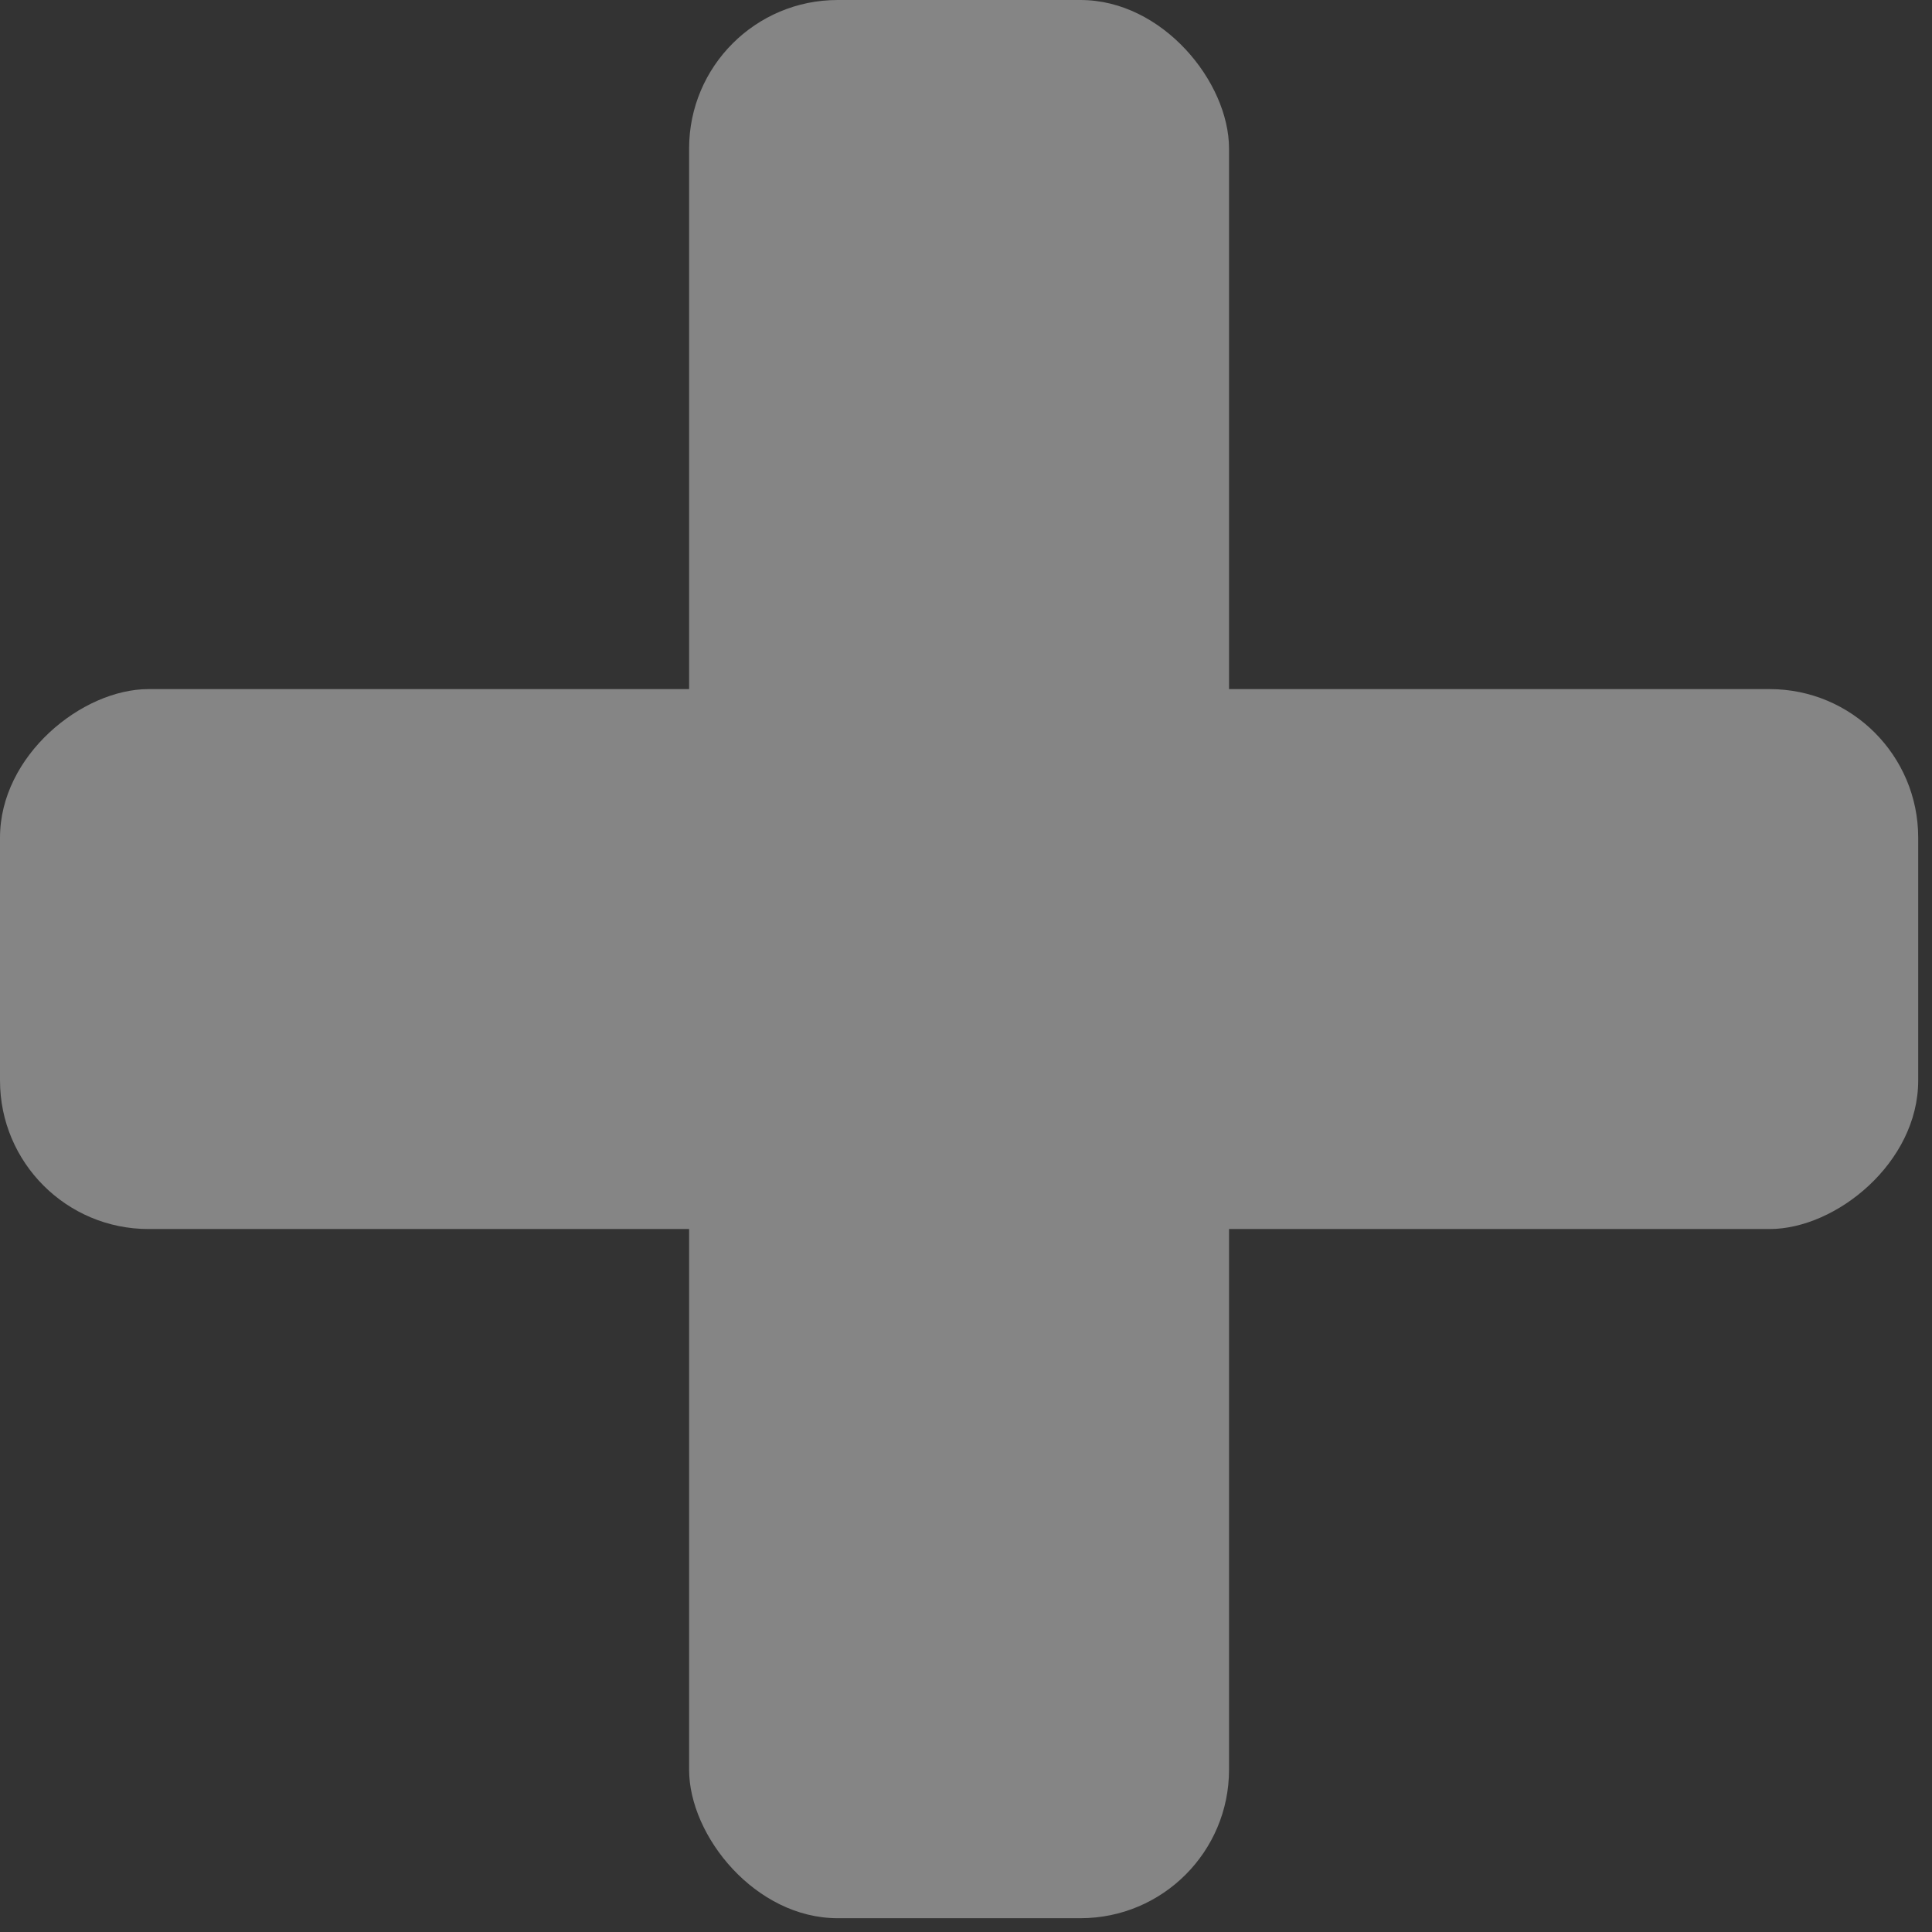 <?xml version="1.0" encoding="UTF-8"?> <svg xmlns="http://www.w3.org/2000/svg" width="28" height="28" viewBox="0 0 28 28" fill="none"><rect x="0" y="0" width="28" height="28" fill="#333333" stroke="none"/> <g opacity="0.4"> <rect x="9.987" width="7.825" height="27.8" rx="2.152" fill="white"></rect> <rect x="27.8" y="9.987" width="7.825" height="27.8" rx="2.152" transform="rotate(90 27.8 9.987)" fill="white"></rect> </g> </svg> 